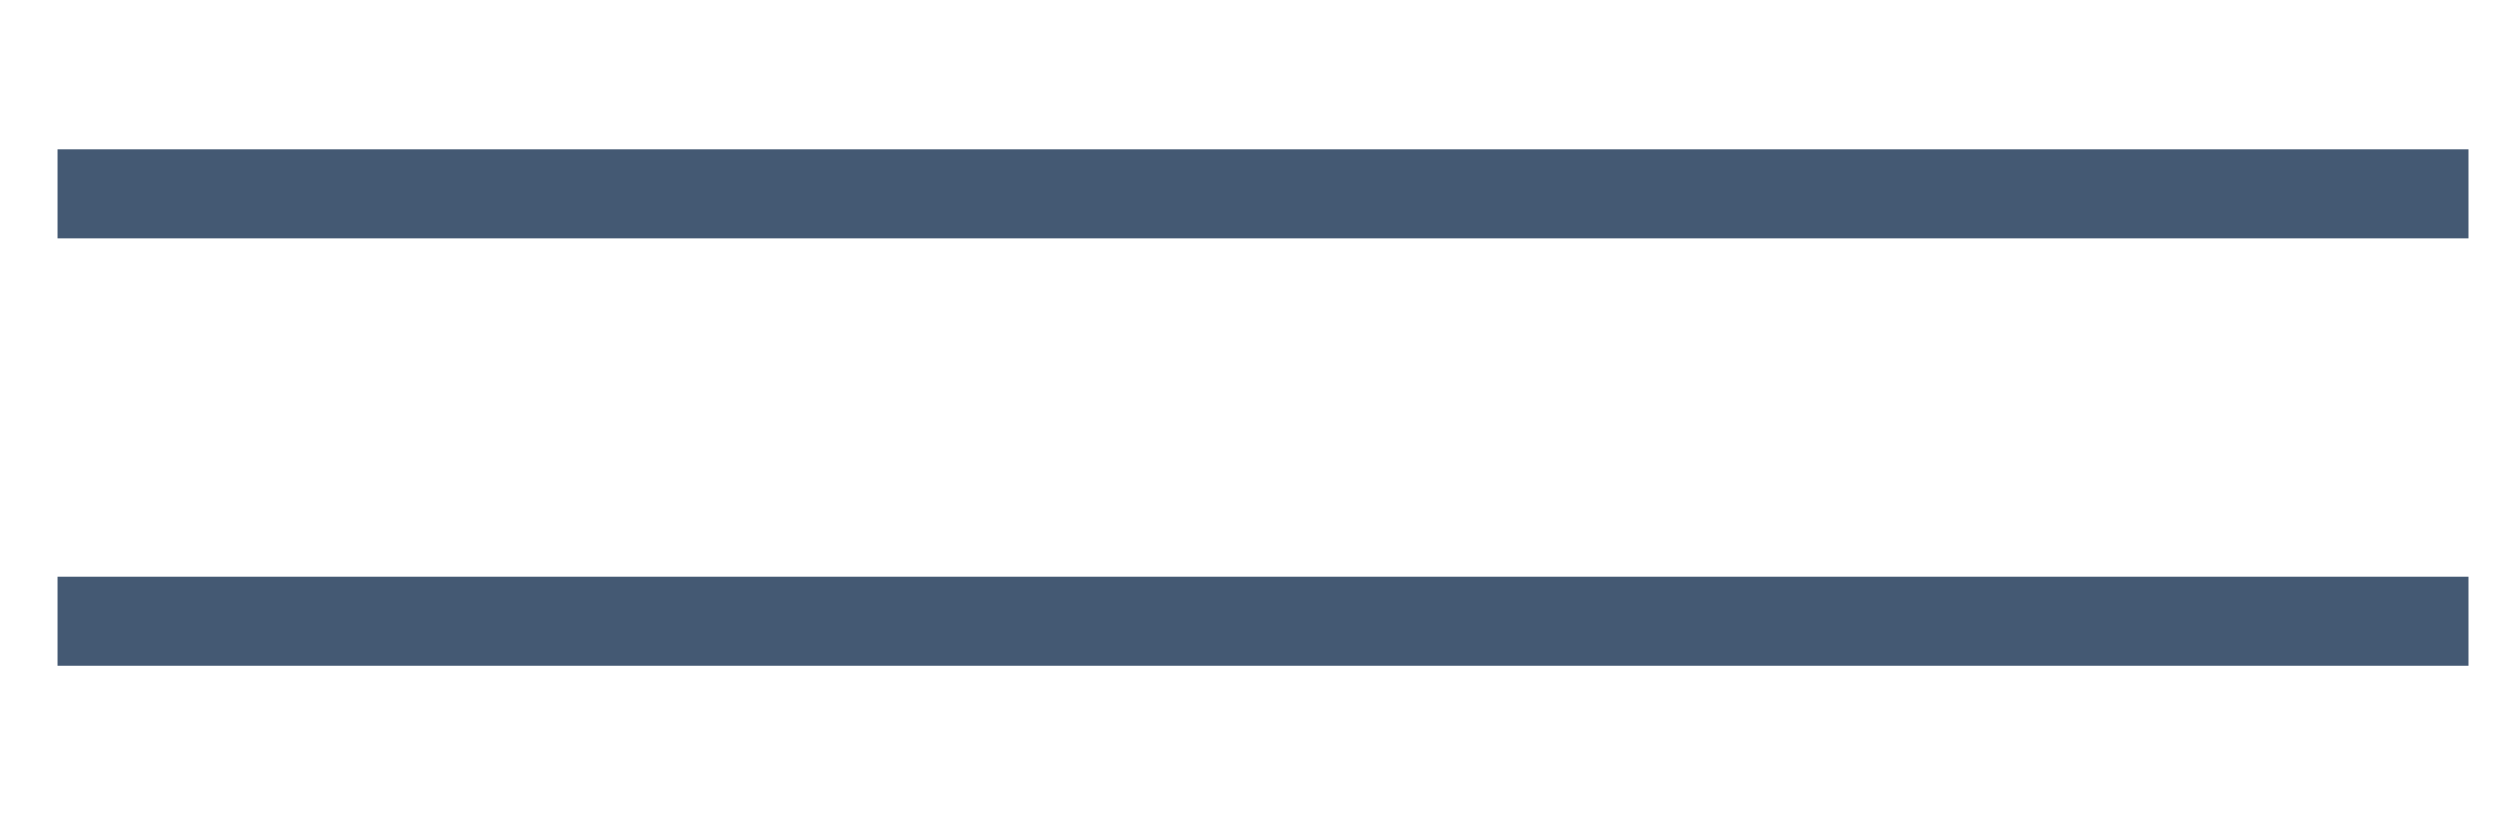 <?xml version="1.0" encoding="UTF-8"?> <!-- Generator: Adobe Illustrator 19.0.0, SVG Export Plug-In . SVG Version: 6.00 Build 0) --> <svg xmlns="http://www.w3.org/2000/svg" xmlns:xlink="http://www.w3.org/1999/xlink" id="Layer_1" x="0px" y="0px" viewBox="0 0 182.5 60.4" style="enable-background:new 0 0 182.5 60.4;" xml:space="preserve"> <style type="text/css"> .st0{fill:#445973;} </style> <rect id="XMLID_14_" x="4.2" y="10.9" class="st0" width="176" height="6.5"></rect> <rect id="XMLID_17_" x="4.2" y="42.1" class="st0" width="176" height="6.5"></rect> </svg> 